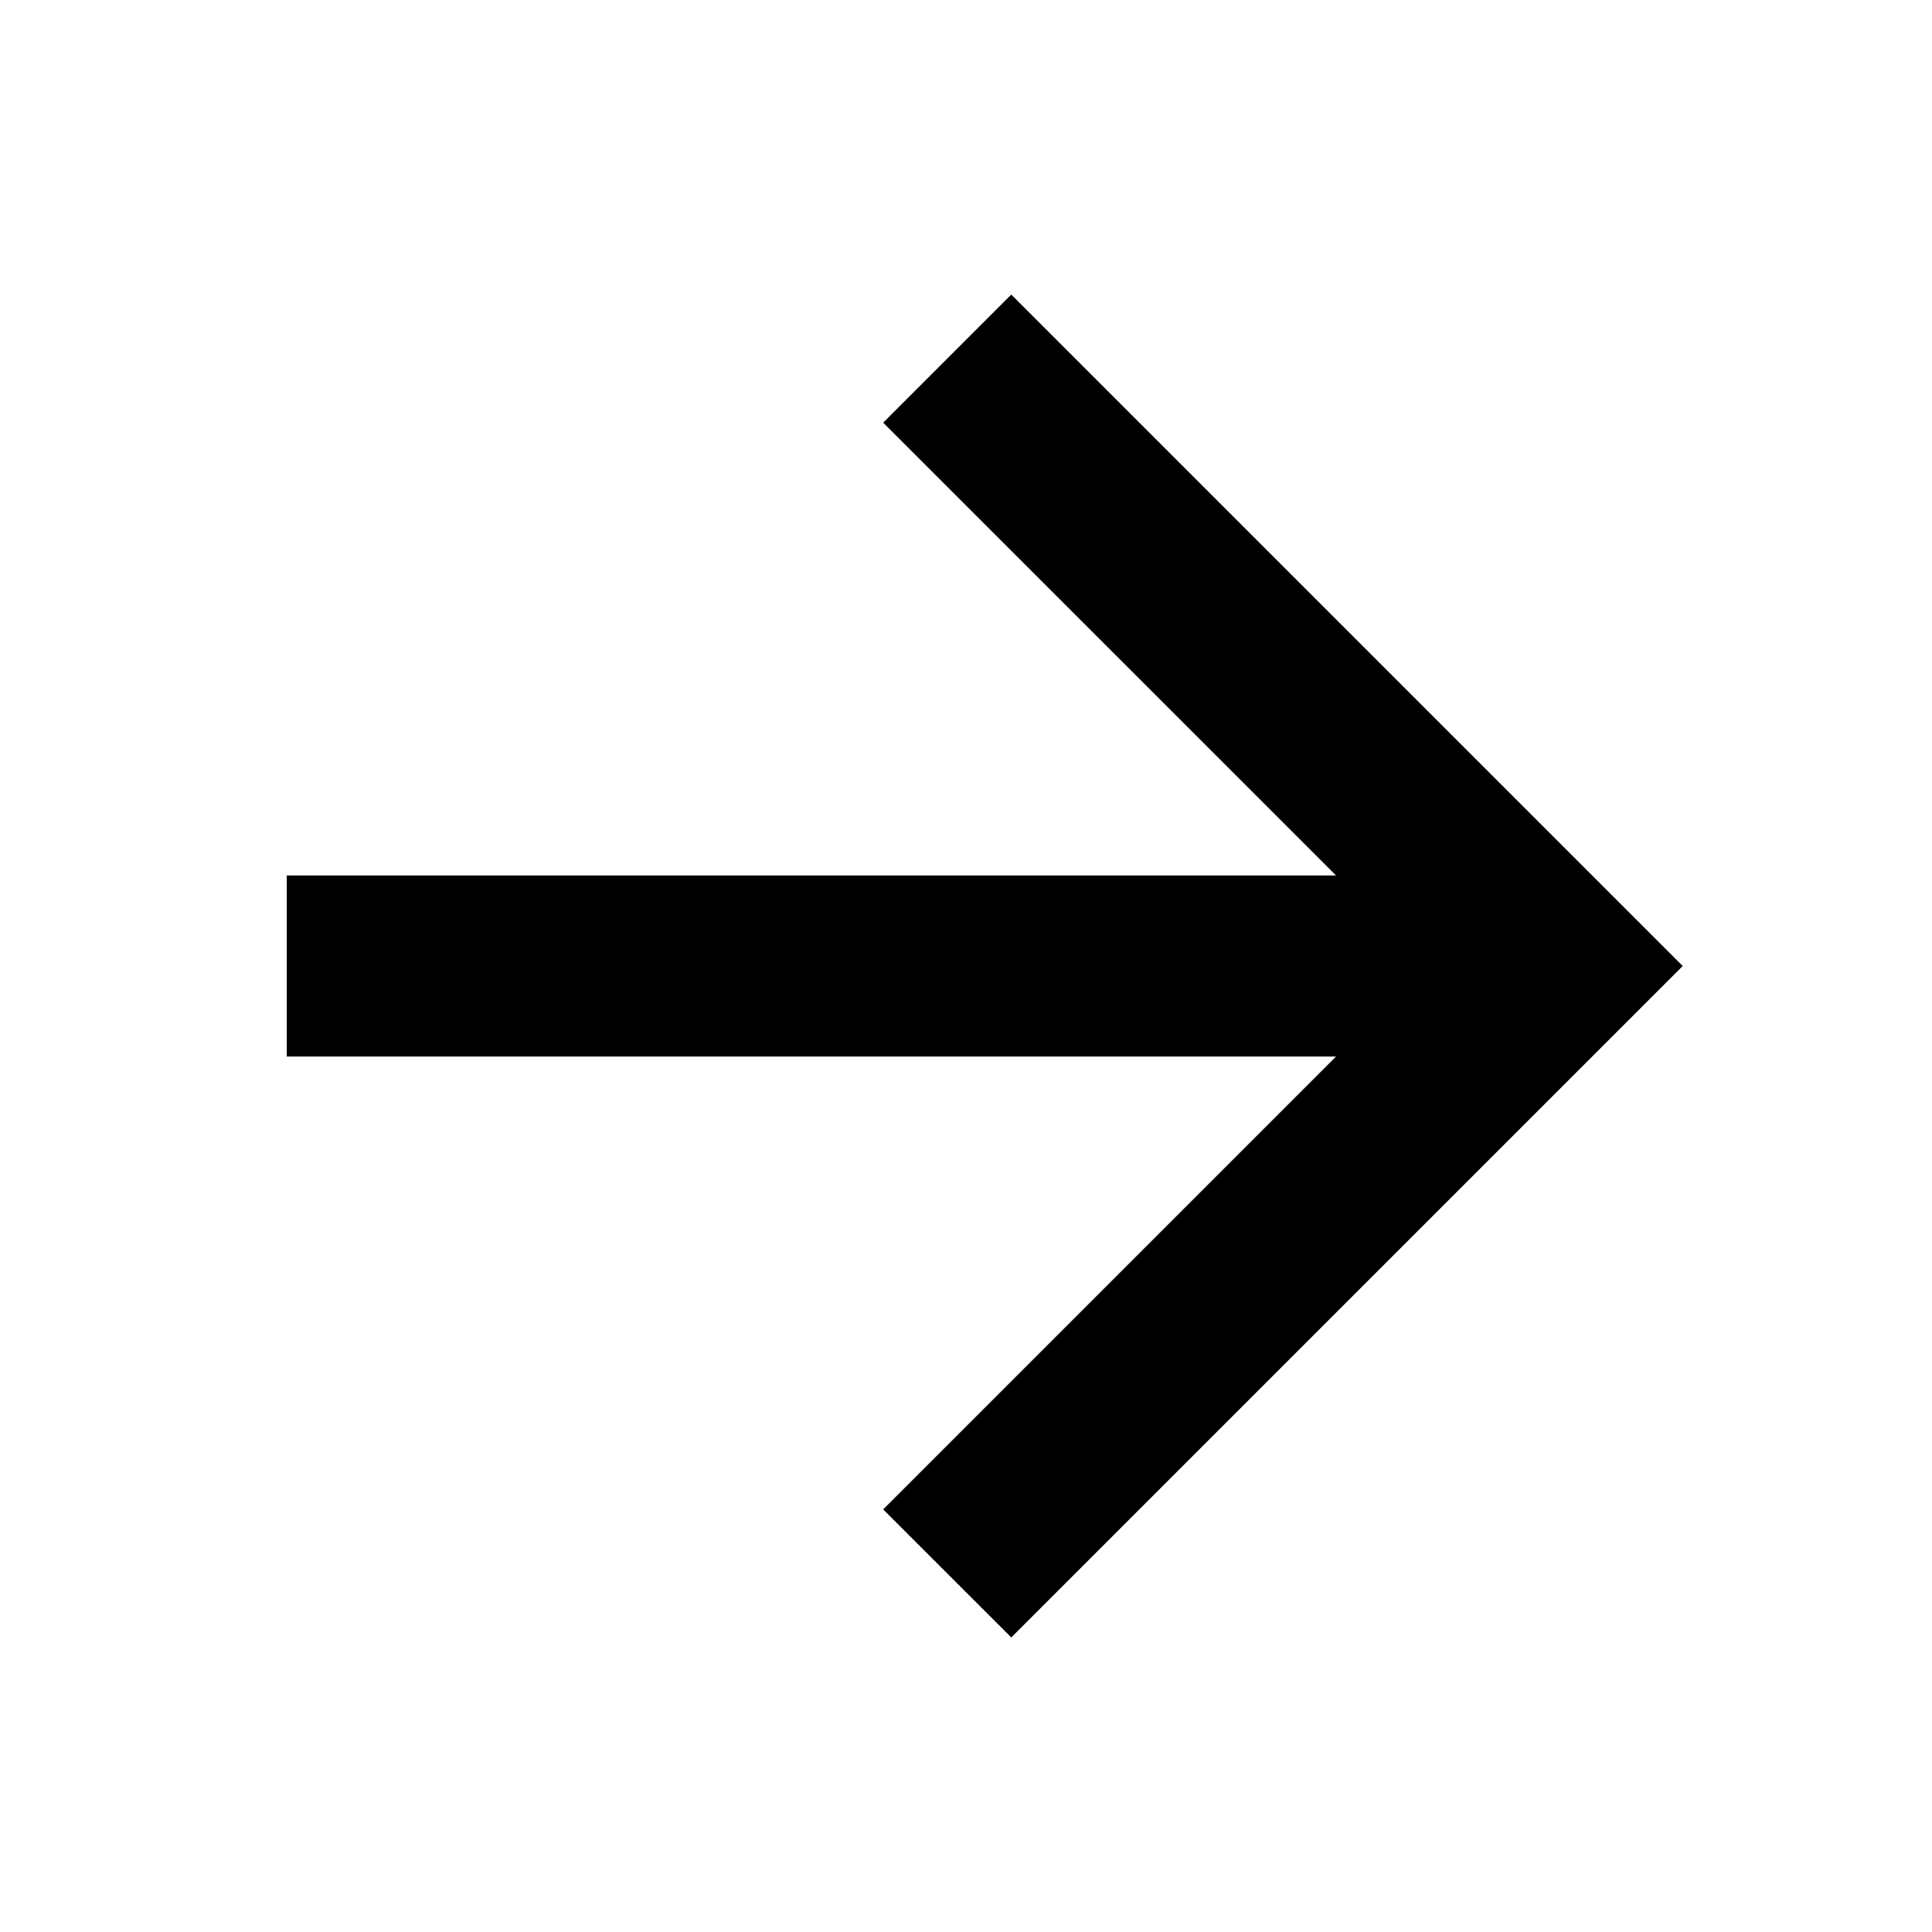 <svg x="0px" y="0px" width="30" height="30" viewBox="0 0 30 30" fill="currentColor" xmlns="http://www.w3.org/2000/svg">
  <path fill-rule="evenodd" clip-rule="evenodd" d="M15.703 4.574L26.129 15L15.703 25.426L13.714 23.438L22.152 15L13.714 6.563L15.703 4.574Z"></path>
  <path fill-rule="evenodd" clip-rule="evenodd" d="M4.453 13.594H24.375V16.406H4.453V13.594Z"></path>
</svg>